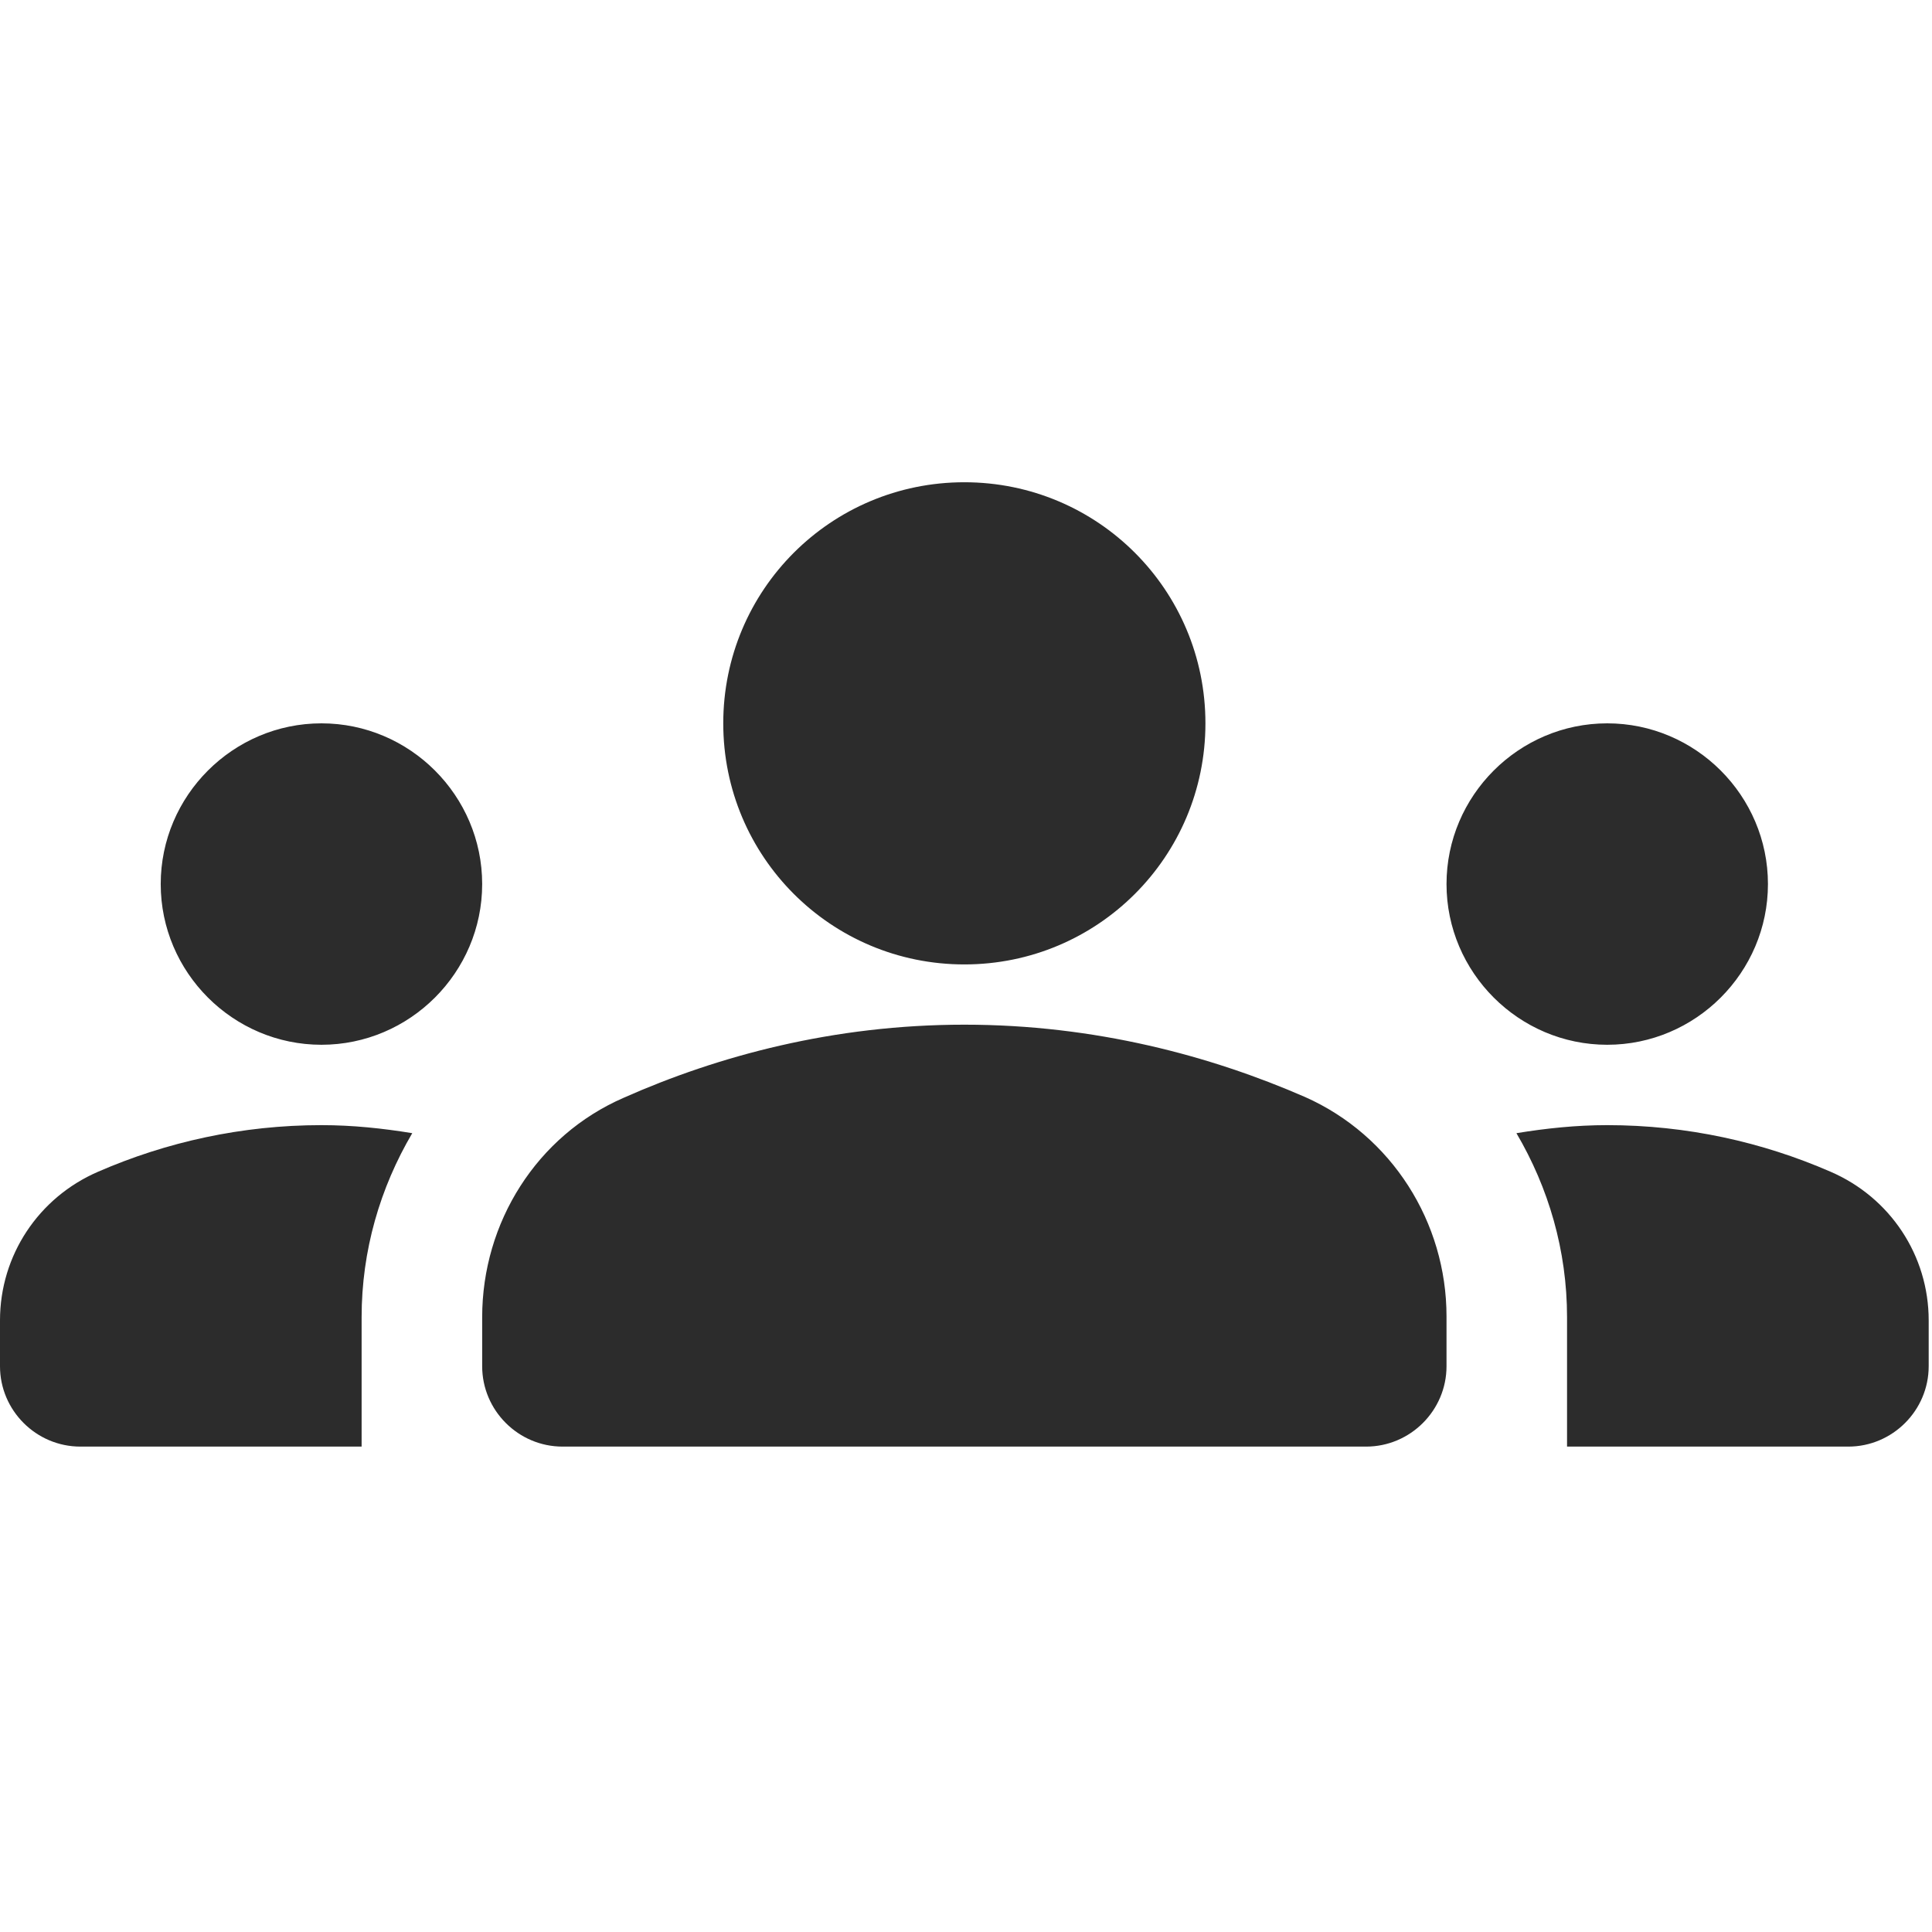 <svg width="70" height="70" viewBox="0 0 70 70" fill="none" xmlns="http://www.w3.org/2000/svg">
<g clip-path="url(#clip0_4284_40995)">
<path d="M34.94 37.126C39.686 37.126 43.879 38.262 47.285 39.747C50.43 41.144 52.41 44.289 52.41 47.696V49.501C52.41 51.102 51.099 52.413 49.498 52.413H20.382C18.78 52.413 17.47 51.102 17.47 49.501V47.725C17.47 44.289 19.45 41.144 22.594 39.776C26.001 38.262 30.194 37.126 34.94 37.126ZM11.647 37.854C14.849 37.854 17.47 35.234 17.47 32.031C17.47 28.828 14.849 26.208 11.647 26.208C8.444 26.208 5.823 28.828 5.823 32.031C5.823 35.234 8.444 37.854 11.647 37.854ZM14.937 41.057C13.86 40.882 12.782 40.766 11.647 40.766C8.764 40.766 6.027 41.377 3.552 42.455C1.398 43.386 0 45.483 0 47.841V49.501C0 51.102 1.31 52.413 2.912 52.413H13.102V47.725C13.102 45.308 13.772 43.037 14.937 41.057ZM58.233 37.854C61.436 37.854 64.056 35.234 64.056 32.031C64.056 28.828 61.436 26.208 58.233 26.208C55.03 26.208 52.41 28.828 52.41 32.031C52.41 35.234 55.03 37.854 58.233 37.854ZM69.88 47.841C69.88 45.483 68.482 43.386 66.327 42.455C63.852 41.377 61.116 40.766 58.233 40.766C57.097 40.766 56.02 40.882 54.943 41.057C56.108 43.037 56.777 45.308 56.777 47.725V52.413H66.968C68.569 52.413 69.88 51.102 69.88 49.501V47.841ZM34.94 17.473C39.773 17.473 43.675 21.374 43.675 26.208C43.675 31.041 39.773 34.943 34.94 34.943C30.107 34.943 26.205 31.041 26.205 26.208C26.205 21.374 30.107 17.473 34.94 17.473Z" fill="#2C2C2C"/>
</g>
<defs>
<clipPath id="clip0_4284_40995">
<rect width="69.88" height="69.88" fill="white"/>
</clipPath>
</defs>
</svg>
